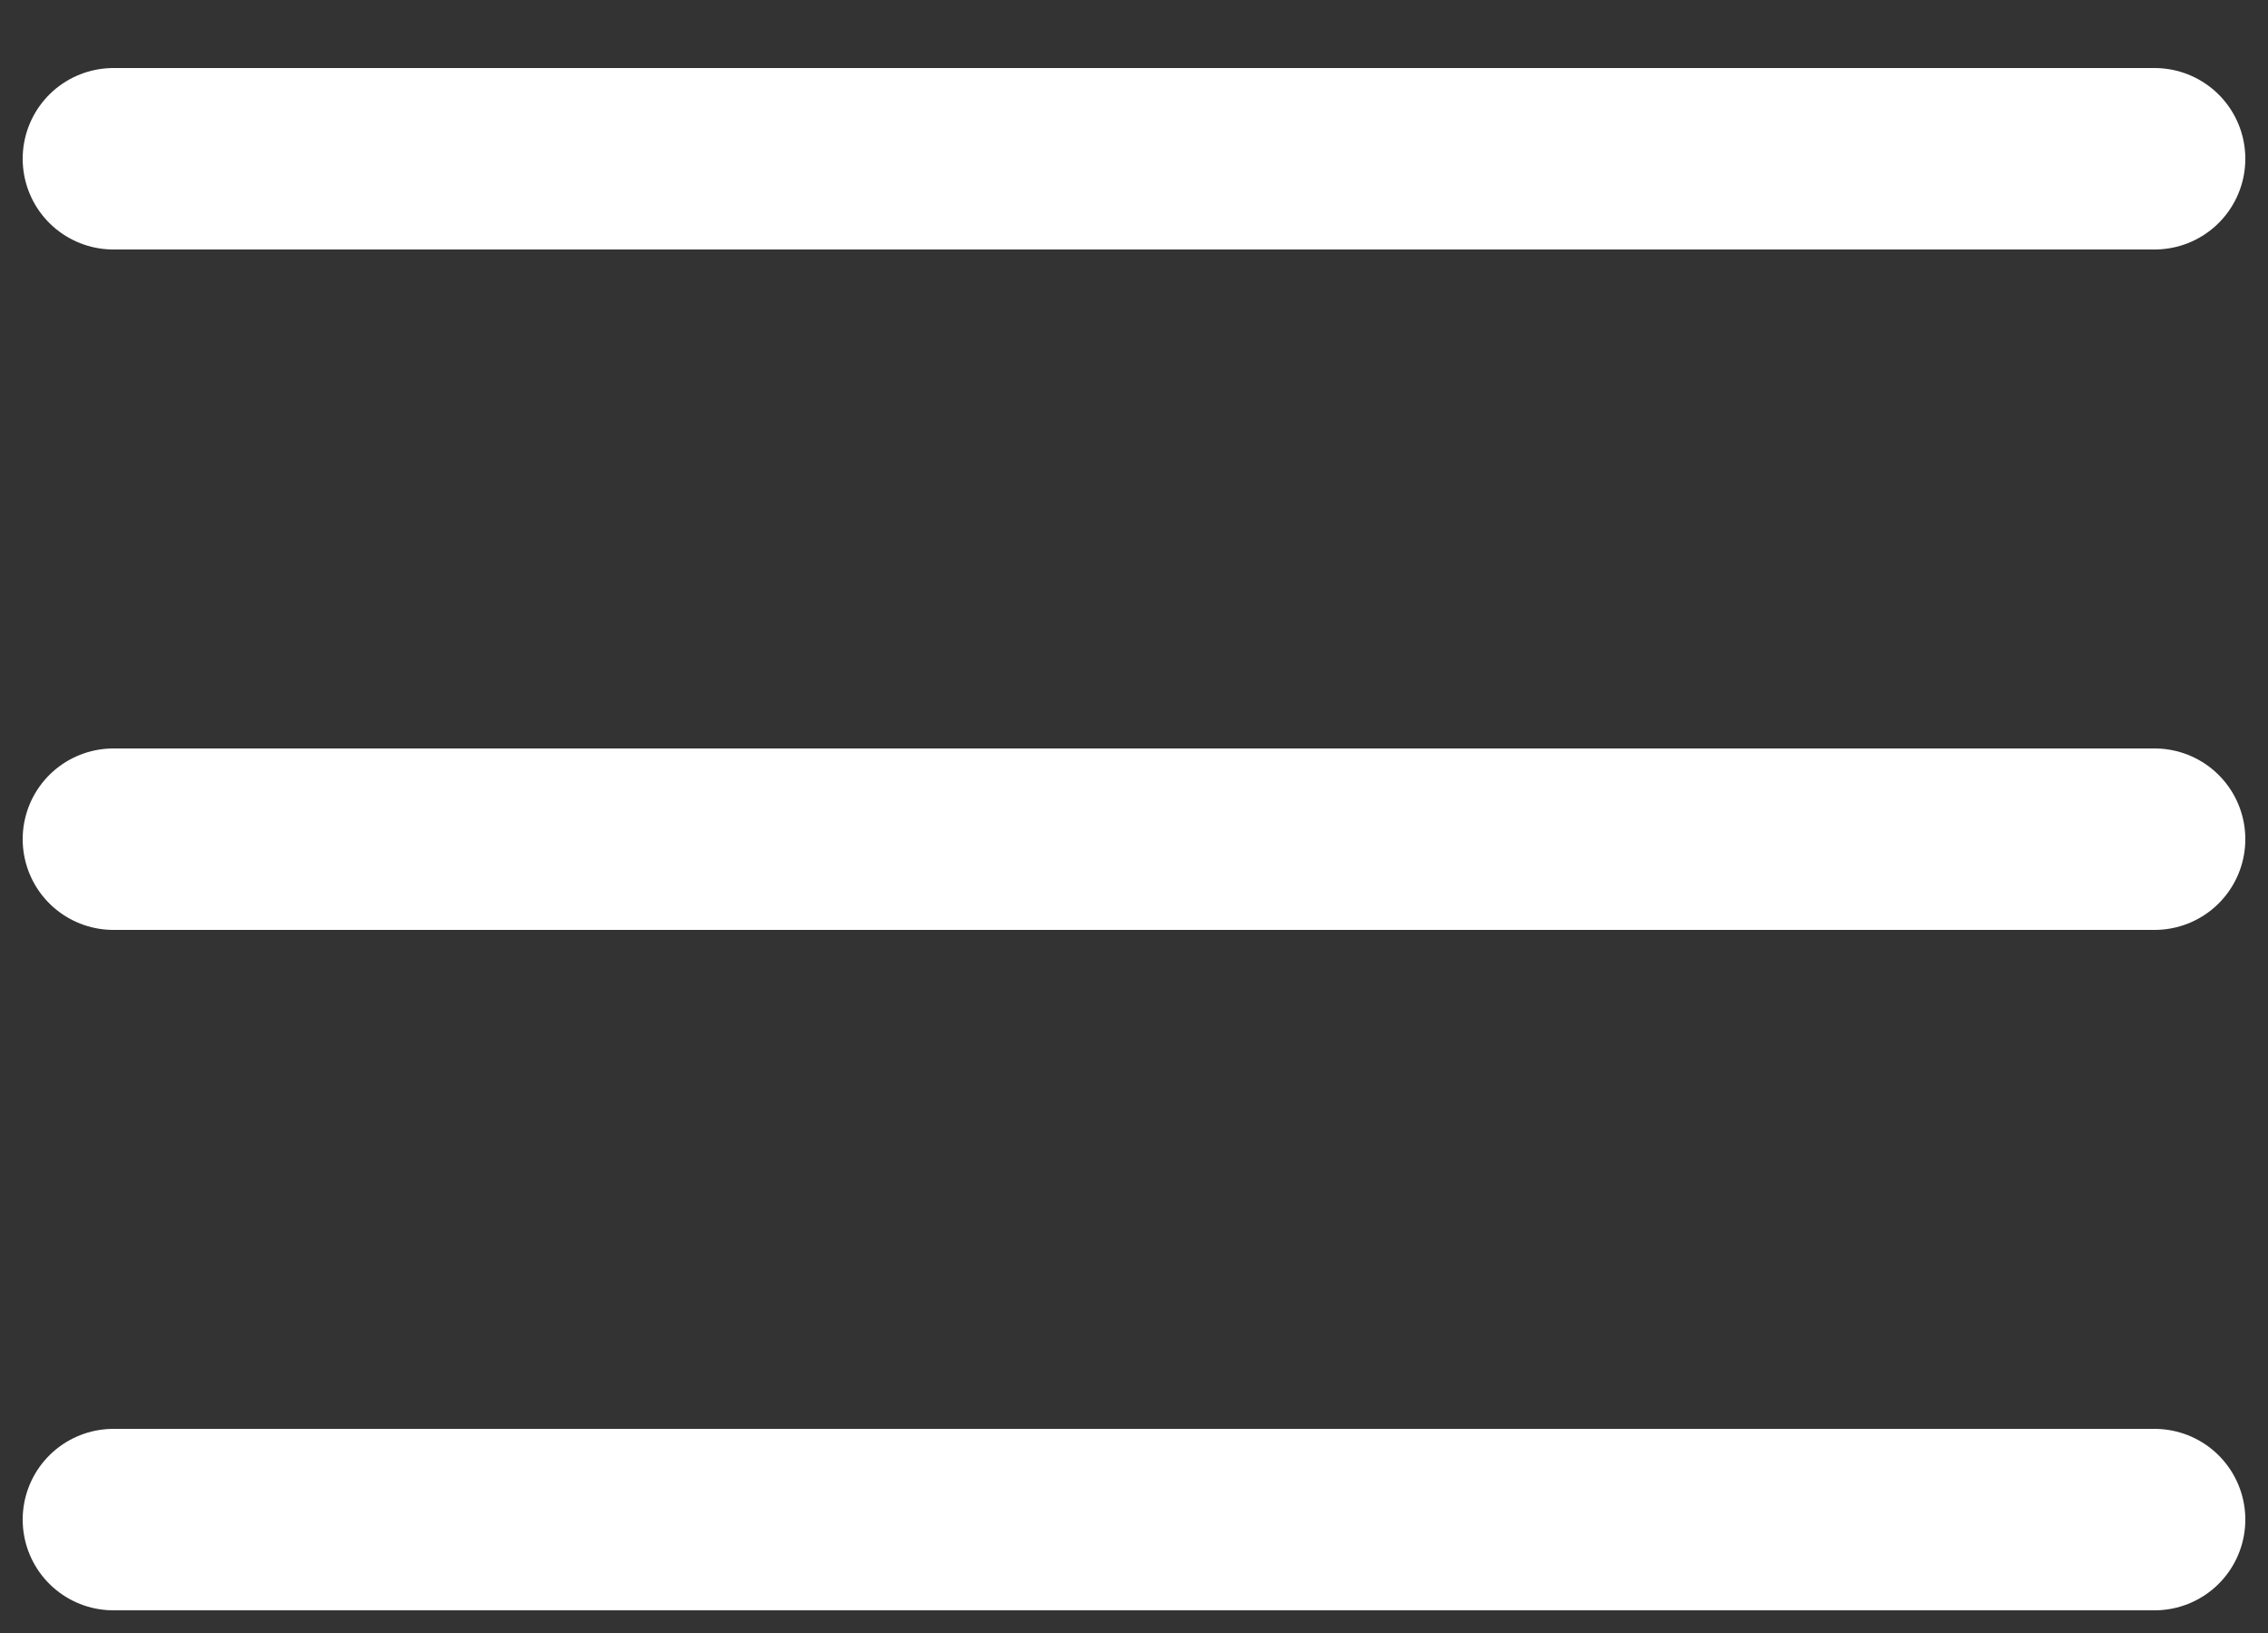 <svg width="25" height="18" viewBox="0 0 25 18" fill="none" xmlns="http://www.w3.org/2000/svg">
<rect x="0" y="0" width="25" height="18" fill="#333333" stroke="none"/>
<path d="M1.25 9.25H23.75" stroke="white" stroke-width="2" stroke-linecap="round" stroke-linejoin="round"/>
<path d="M1.25 1.75L23.75 1.75" stroke="white" stroke-width="2" stroke-linecap="round" stroke-linejoin="round"/>
<path d="M1.25 16.75H23.75" stroke="white" stroke-width="2" stroke-linecap="round" stroke-linejoin="round"/>
</svg>
